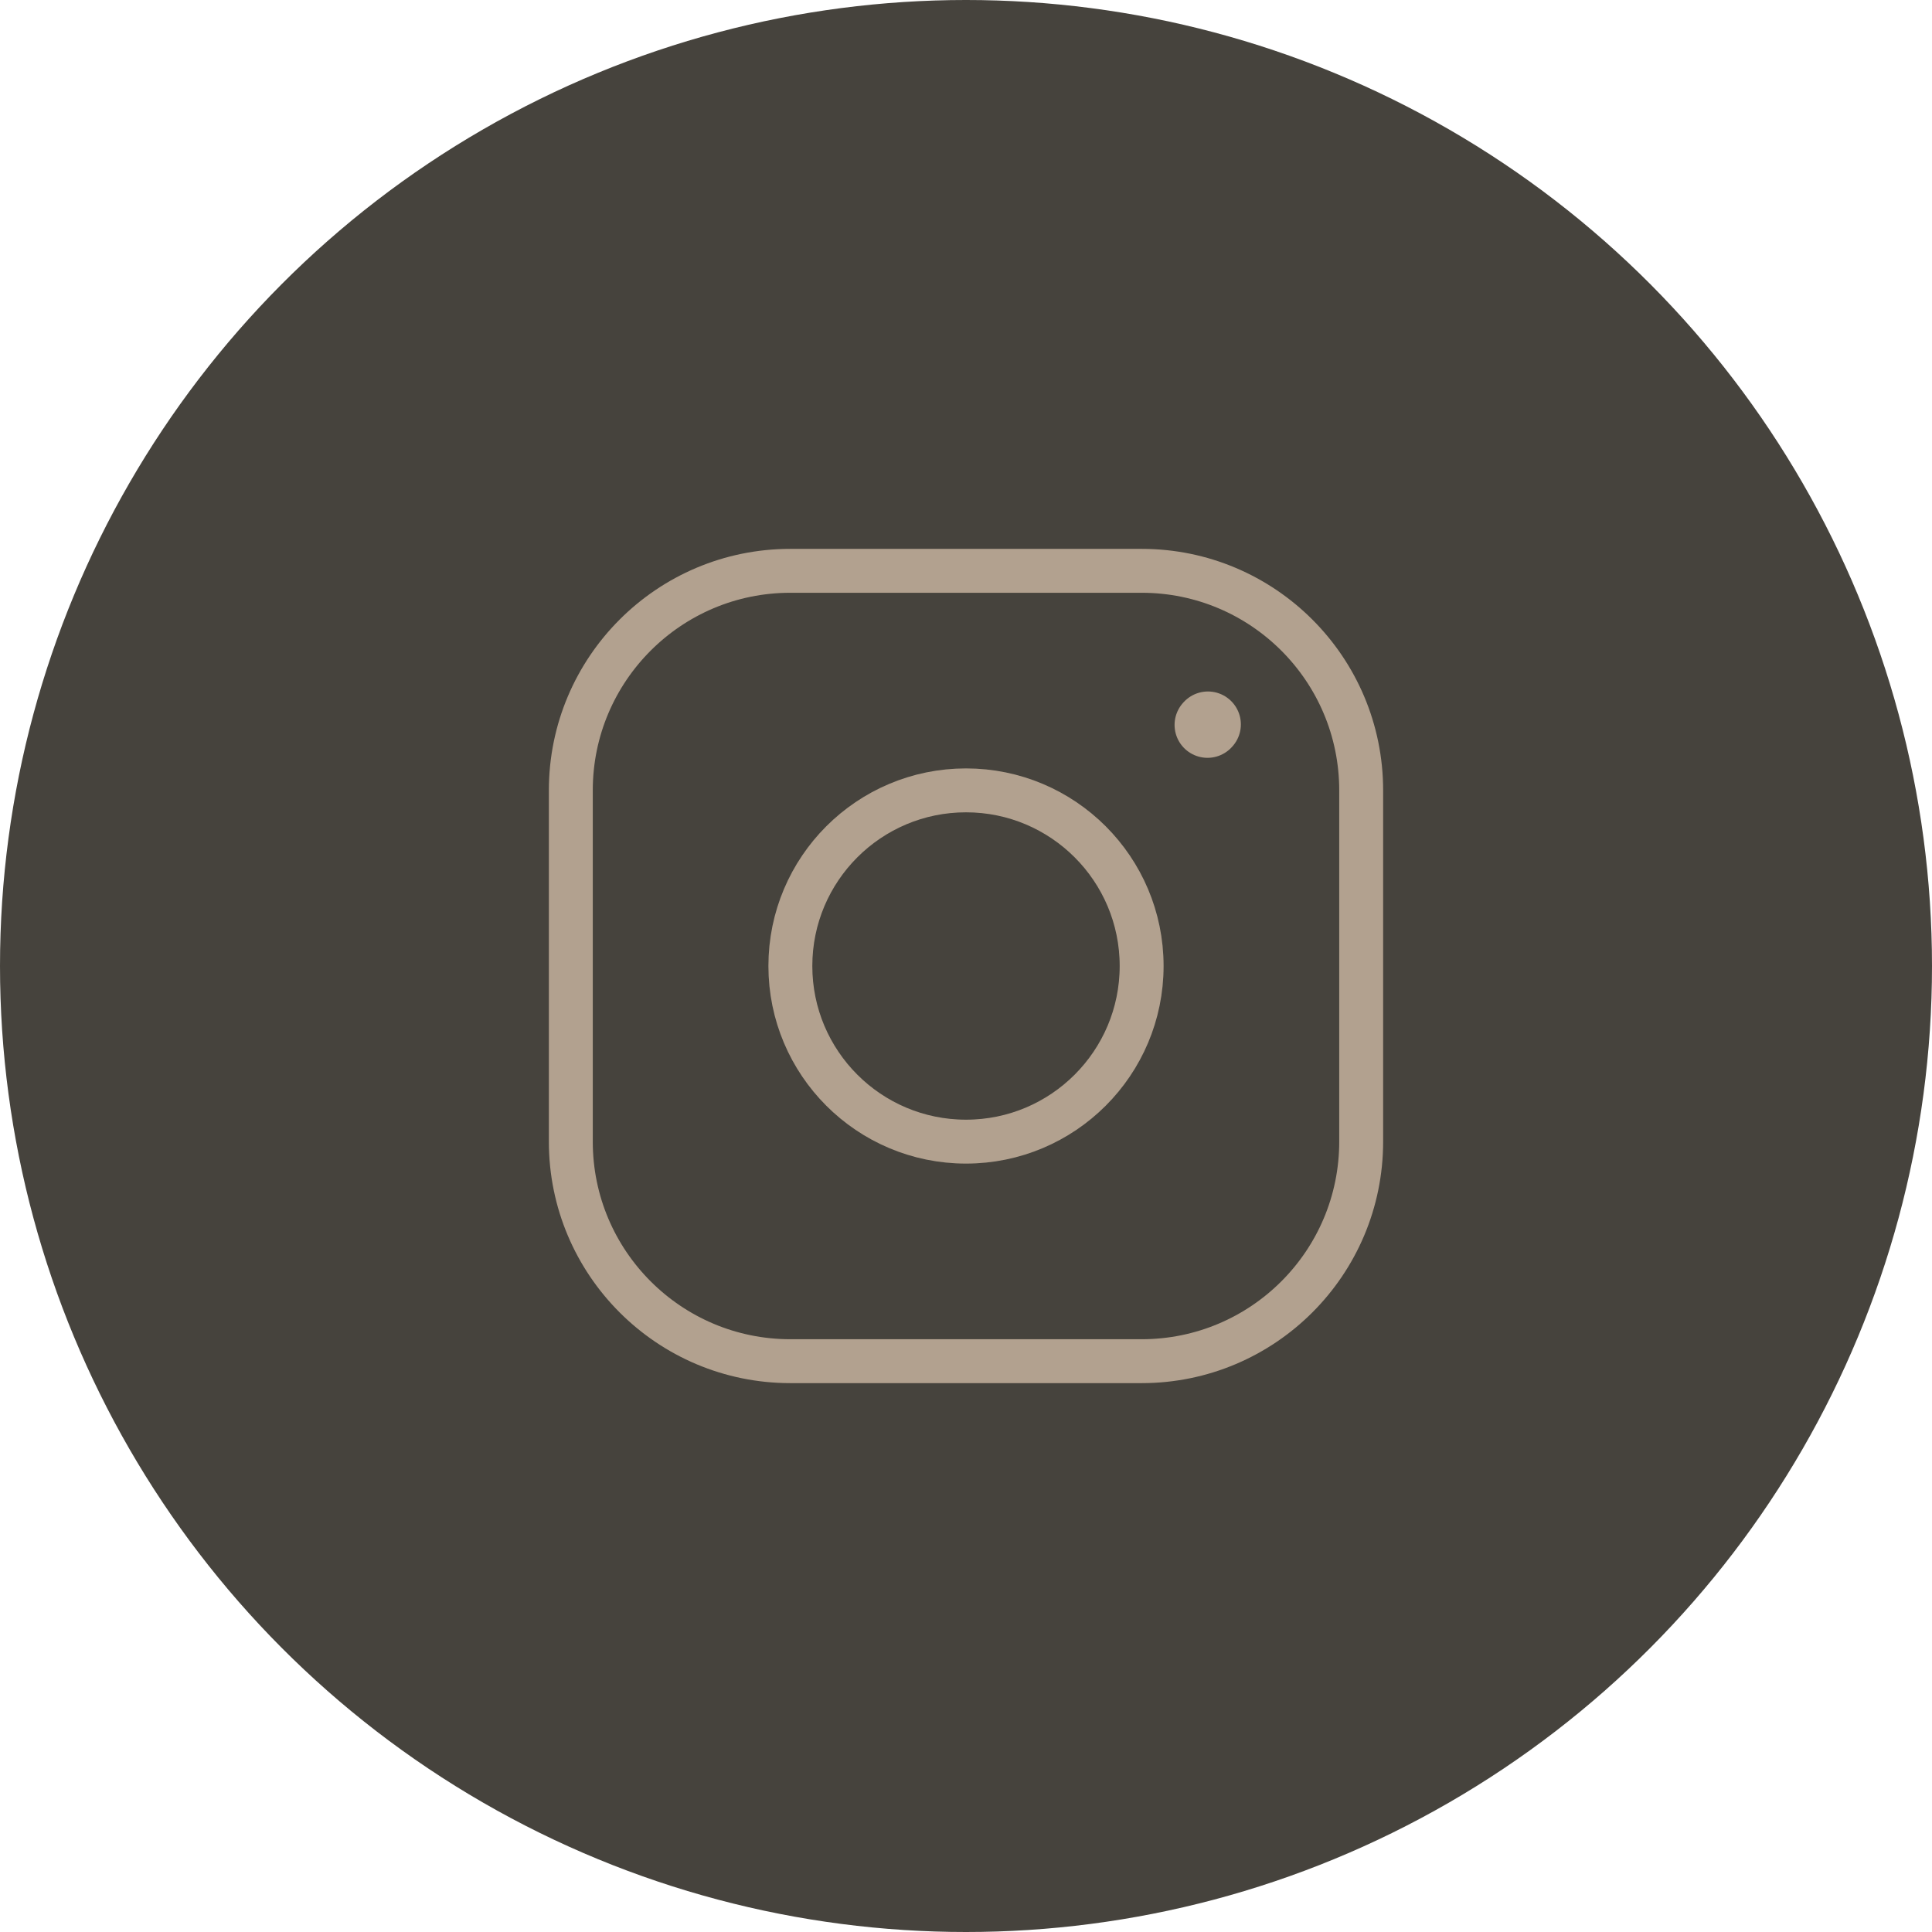<?xml version="1.0" encoding="UTF-8"?> <svg xmlns="http://www.w3.org/2000/svg" width="44" height="44" viewBox="0 0 44 44" fill="none"> <circle cx="22" cy="22" r="22" fill="#46433D"></circle> <path d="M22 26C24.209 26 26 24.209 26 22C26 19.791 24.209 18 22 18C19.791 18 18 19.791 18 22C18 24.209 19.791 26 22 26Z" stroke="#B2A18F" stroke-linecap="round" stroke-linejoin="round"></path> <path d="M13 26V18C13 15.239 15.239 13 18 13H26C28.761 13 31 15.239 31 18V26C31 28.761 28.761 31 26 31H18C15.239 31 13 28.761 13 26Z" stroke="#B2A18F"></path> <path d="M27.5 16.509L27.51 16.498" stroke="#B2A18F" stroke-width="1.5" stroke-linecap="round" stroke-linejoin="round"></path> </svg> 